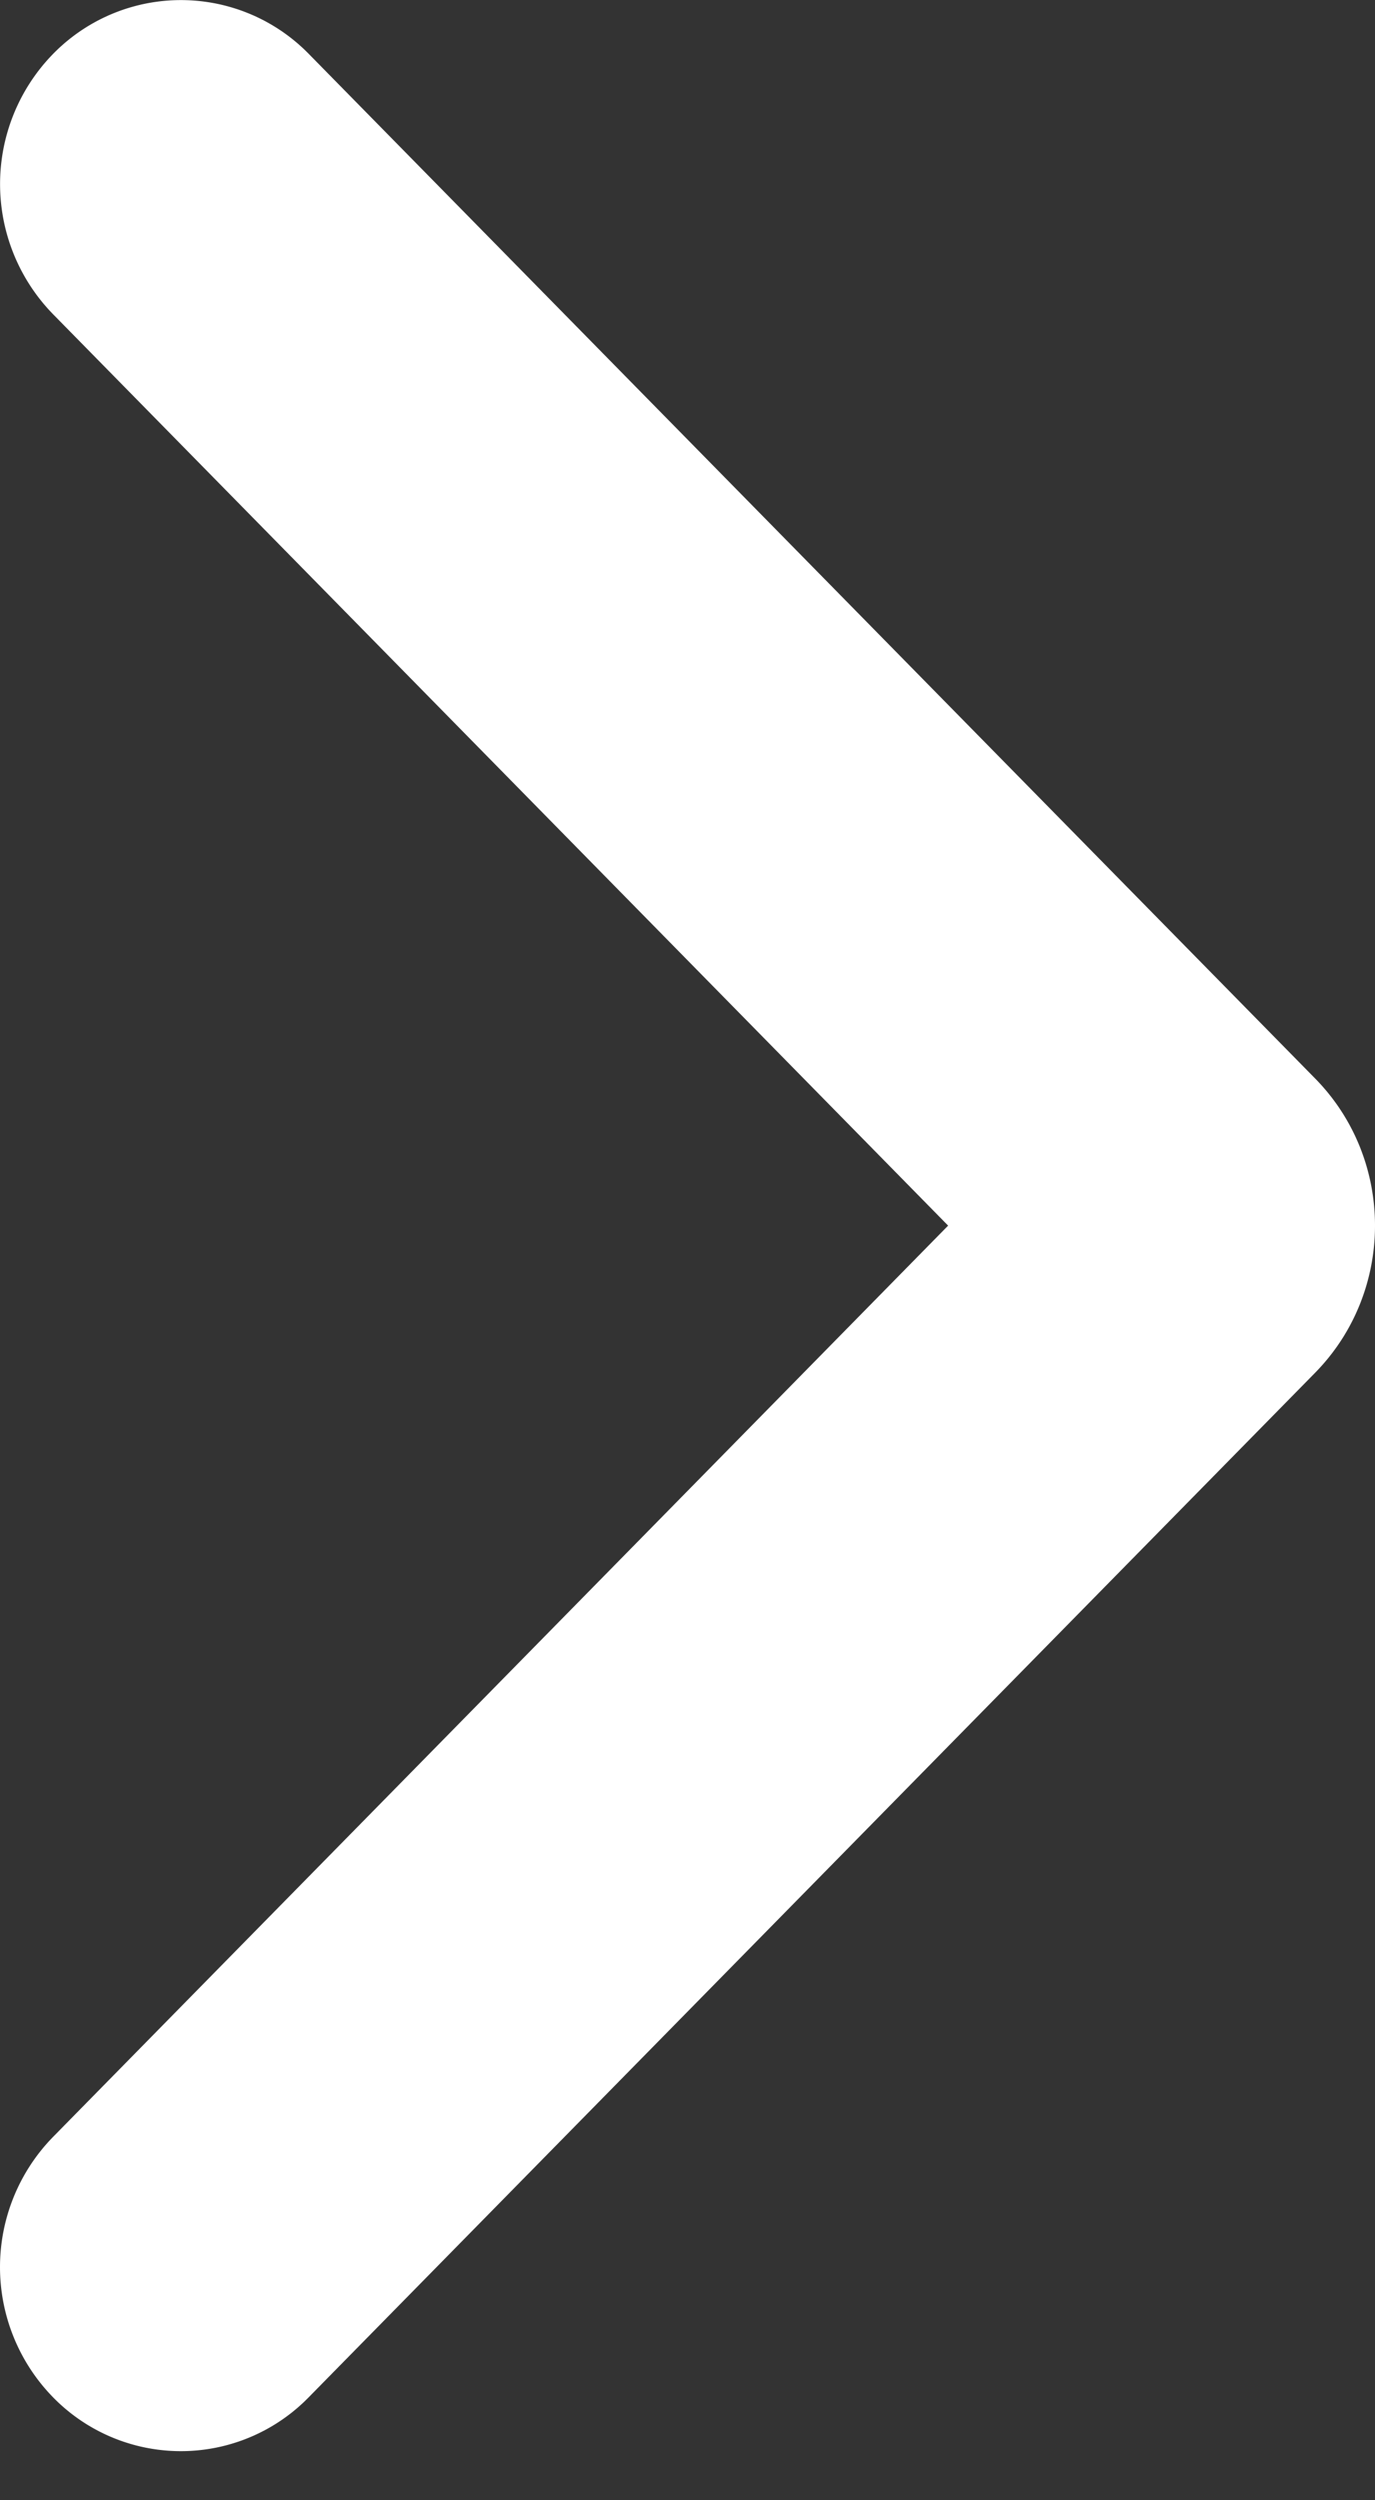 <svg width="11" height="20" xmlns="http://www.w3.org/2000/svg"><rect width="100%" height="100%" fill="#333333" stroke="none"/><path d="M10.52 10.982l-8.05 8.194a1.429 1.429 0 01-2.046 0 1.49 1.49 0 010-2.082l7.161-7.29-7.16-7.29a1.49 1.49 0 010-2.083 1.43 1.43 0 012.045 0l8.05 8.195c.64.65.64 1.705 0 2.356" fill="#FFF" fill-rule="evenodd"/></svg>
